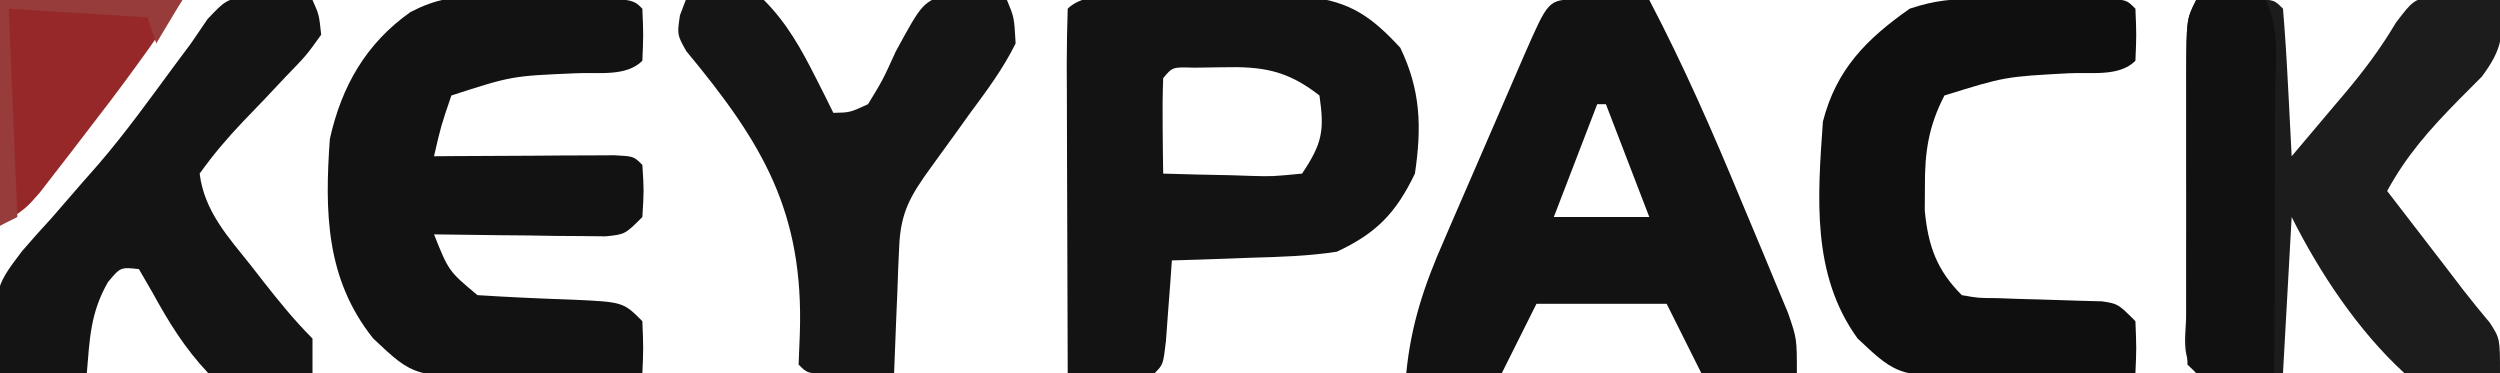 <svg height="43" width="288" xmlns="http://www.w3.org/2000/svg" version="1.1">
<path transform="translate(136.618,-0.24)" fill="#131313" d="M0 0 C2.109 -0.01 4.218 -0.041 6.327 -0.072 C7.673 -0.079 9.02 -0.084 10.366 -0.088 C12.203 -0.102 12.203 -0.102 14.076 -0.116 C18.94 0.408 21.423 2.203 24.694 5.74 C27.057 10.64 27.17 14.892 26.382 20.24 C24.181 24.804 21.936 27.113 17.382 29.24 C14.116 29.736 10.868 29.842 7.569 29.928 C6.244 29.979 6.244 29.979 4.892 30.031 C2.722 30.113 0.552 30.178 -1.618 30.24 C-1.679 31.095 -1.739 31.95 -1.802 32.83 C-1.886 33.935 -1.969 35.04 -2.056 36.178 C-2.137 37.28 -2.218 38.382 -2.302 39.518 C-2.618 42.24 -2.618 42.24 -3.618 43.24 C-5.304 43.312 -6.993 43.324 -8.681 43.303 C-9.6 43.294 -10.519 43.285 -11.466 43.275 C-12.176 43.264 -12.886 43.252 -13.618 43.24 C-13.643 37.277 -13.661 31.314 -13.673 25.351 C-13.678 23.321 -13.685 21.29 -13.694 19.26 C-13.706 16.348 -13.711 13.437 -13.716 10.525 C-13.721 9.612 -13.726 8.698 -13.731 7.757 C-13.732 5.584 -13.68 3.412 -13.618 1.24 C-11.013 -1.365 -3.735 0.01 0 0 Z M-2.618 9.24 C-2.69 11.093 -2.702 12.949 -2.681 14.803 C-2.672 15.815 -2.663 16.827 -2.653 17.869 C-2.642 18.652 -2.63 19.434 -2.618 20.24 C0.007 20.321 2.631 20.381 5.257 20.428 C6.003 20.453 6.75 20.478 7.519 20.504 C9.944 20.57 9.944 20.57 13.382 20.24 C15.698 16.767 15.978 15.326 15.382 11.24 C11.644 8.315 8.807 7.875 4.132 7.99 C2.546 8.013 2.546 8.013 0.929 8.037 C-1.552 7.958 -1.552 7.958 -2.618 9.24 Z"></path>
<path transform="translate(181.504,-0.098)" fill="#121212" d="M0 0 C2.832 0.033 5.664 0.065 8.496 0.098 C12.41 7.569 15.78 15.234 19 23.022 C19.817 24.994 20.646 26.96 21.475 28.926 C21.999 30.189 22.524 31.452 23.047 32.715 C23.518 33.845 23.989 34.976 24.474 36.14 C25.496 39.098 25.496 39.098 25.496 43.098 C21.866 43.098 18.236 43.098 14.496 43.098 C13.176 40.458 11.856 37.818 10.496 35.098 C5.546 35.098 0.596 35.098 -4.504 35.098 C-5.824 37.738 -7.144 40.378 -8.504 43.098 C-12.134 43.098 -15.764 43.098 -19.504 43.098 C-18.955 37.472 -17.43 32.948 -15.16 27.793 C-14.831 27.028 -14.502 26.264 -14.163 25.476 C-13.471 23.873 -12.775 22.271 -12.075 20.671 C-11 18.213 -9.936 15.749 -8.875 13.285 C-8.2 11.725 -7.524 10.165 -6.848 8.605 C-6.528 7.867 -6.208 7.129 -5.879 6.368 C-3.143 0.123 -3.143 0.123 0 0 Z M2.496 12.098 C0.846 16.388 -0.804 20.678 -2.504 25.098 C1.126 25.098 4.756 25.098 8.496 25.098 C6.846 20.808 5.196 16.518 3.496 12.098 C3.166 12.098 2.836 12.098 2.496 12.098 Z"></path>
<path transform="translate(55.484,-0.328)" fill="#121212" d="M0 0 C1.017 0.005 2.034 0.01 3.082 0.016 C4.658 0.047 4.658 0.047 6.266 0.078 C7.332 0.083 8.398 0.088 9.496 0.094 C17.361 0.174 17.361 0.174 18.516 1.328 C18.641 4.328 18.641 4.328 18.516 7.328 C16.641 9.203 13.405 8.636 10.891 8.766 C3.458 9.081 3.458 9.081 -3.484 11.328 C-4.69 14.86 -4.69 14.86 -5.484 18.328 C-4.793 18.323 -4.101 18.318 -3.389 18.312 C-0.275 18.292 2.839 18.278 5.953 18.266 C7.042 18.257 8.13 18.249 9.252 18.24 C10.286 18.237 11.321 18.234 12.387 18.23 C13.345 18.225 14.303 18.22 15.291 18.215 C17.516 18.328 17.516 18.328 18.516 19.328 C18.703 22.266 18.703 22.266 18.516 25.328 C16.516 27.328 16.516 27.328 14.269 27.555 C13.358 27.545 12.447 27.534 11.508 27.523 C10.522 27.517 9.536 27.511 8.52 27.504 C6.971 27.479 6.971 27.479 5.391 27.453 C4.35 27.444 3.31 27.435 2.238 27.426 C-0.336 27.402 -2.91 27.369 -5.484 27.328 C-3.796 31.559 -3.796 31.559 -0.484 34.328 C3.142 34.56 6.763 34.723 10.395 34.846 C16.302 35.114 16.302 35.114 18.516 37.328 C18.641 40.453 18.641 40.453 18.516 43.328 C14.474 43.445 10.433 43.516 6.391 43.578 C5.249 43.612 4.106 43.645 2.93 43.68 C-7.731 43.804 -7.731 43.804 -12.484 39.328 C-17.962 32.485 -18.087 24.717 -17.484 16.328 C-16.134 10.261 -13.308 5.321 -8.194 1.712 C-5.176 0.171 -3.363 -0.034 0 0 Z"></path>
<path transform="translate(253,0)" fill="#1C1C1C" d="M0 0 C1.479 -0.027 2.958 -0.046 4.438 -0.062 C5.261 -0.074 6.085 -0.086 6.934 -0.098 C9 0 9 0 10 1 C10.237 3.859 10.422 6.699 10.562 9.562 C10.606 10.369 10.649 11.175 10.693 12.006 C10.8 14.004 10.9 16.002 11 18 C12.587 16.128 14.17 14.253 15.75 12.375 C16.193 11.853 16.637 11.331 17.094 10.793 C19.333 8.126 21.212 5.643 23 2.625 C25 0 25 0 27.578 -0.586 C28.46 -0.516 29.342 -0.447 30.25 -0.375 C31.588 -0.294 31.588 -0.294 32.953 -0.211 C33.629 -0.141 34.304 -0.072 35 0 C35.449 3.962 35.33 5.554 32.918 8.816 C32.017 9.723 31.116 10.629 30.188 11.562 C26.925 14.882 24.231 17.901 22 22 C22.687 22.892 23.374 23.784 24.082 24.703 C24.992 25.885 25.902 27.068 26.812 28.25 C27.264 28.837 27.716 29.423 28.182 30.027 C29.062 31.172 29.94 32.318 30.815 33.467 C31.788 34.726 32.801 35.954 33.824 37.172 C35 39 35 39 35 43 C30.977 44.14 28.002 44.302 24 43 C18.694 38.15 14.21 31.421 11 25 C10.67 30.94 10.34 36.88 10 43 C2.285 43.098 2.285 43.098 0 43 C-1.892 41.108 -1.129 38.356 -1.139 35.839 C-1.137 34.976 -1.135 34.112 -1.133 33.223 C-1.134 32.341 -1.135 31.459 -1.136 30.551 C-1.136 28.682 -1.135 26.813 -1.13 24.945 C-1.125 22.078 -1.13 19.212 -1.137 16.346 C-1.136 14.534 -1.135 12.722 -1.133 10.91 C-1.136 9.618 -1.136 9.618 -1.139 8.3 C-1.115 2.23 -1.115 2.23 0 0 Z"></path>
<path transform="translate(228.07,-0.133)" fill="#0F0F0F" d="M0 0 C1.468 -0.002 1.468 -0.002 2.965 -0.004 C3.984 -0 5.004 0.004 6.055 0.008 C7.082 0.004 8.109 0 9.168 -0.004 C10.144 -0.003 11.12 -0.001 12.125 0 C13.022 0.001 13.92 0.002 14.844 0.003 C16.93 0.133 16.93 0.133 17.93 1.133 C18.055 4.133 18.055 4.133 17.93 7.133 C16.055 9.008 12.819 8.441 10.305 8.57 C2.907 8.966 2.907 8.966 -4.07 11.133 C-5.907 14.682 -6.343 17.667 -6.32 21.633 C-6.325 22.551 -6.331 23.468 -6.336 24.414 C-5.94 28.468 -4.961 31.242 -2.07 34.133 C-0.169 34.469 -0.169 34.469 1.992 34.477 C3.187 34.521 3.187 34.521 4.406 34.566 C5.239 34.588 6.072 34.61 6.93 34.633 C8.576 34.676 10.222 34.728 11.867 34.789 C12.598 34.808 13.329 34.826 14.082 34.846 C15.93 35.133 15.93 35.133 17.93 37.133 C18.055 40.258 18.055 40.258 17.93 43.133 C13.722 43.249 9.514 43.32 5.305 43.383 C3.52 43.433 3.52 43.433 1.699 43.484 C-9.31 43.607 -9.31 43.607 -14.07 39.133 C-19.408 31.771 -18.683 22.829 -18.07 14.133 C-16.519 8.112 -13.06 4.636 -8.07 1.133 C-5.093 0.14 -3.108 0.004 0 0 Z"></path>
<path transform="translate(28.578,-0.488)" fill="#141414" d="M0 0 C1.323 0.087 1.323 0.087 2.672 0.176 C3.564 0.221 4.456 0.266 5.375 0.312 C6.05 0.371 6.726 0.429 7.422 0.488 C8.18 2.184 8.18 2.184 8.422 4.488 C6.727 6.855 6.727 6.855 4.297 9.363 C3.472 10.24 2.647 11.116 1.797 12.02 C1.013 12.834 0.229 13.649 -0.578 14.488 C-2.441 16.451 -3.998 18.277 -5.578 20.488 C-5.037 24.844 -2.291 27.782 0.359 31.113 C0.815 31.699 1.271 32.284 1.74 32.887 C3.548 35.195 5.347 37.413 7.422 39.488 C7.422 40.808 7.422 42.128 7.422 43.488 C3.21 44.246 -0.401 44.53 -4.578 43.488 C-7.327 40.56 -9.126 37.629 -11.055 34.113 C-11.809 32.814 -11.809 32.814 -12.578 31.488 C-14.699 31.257 -14.699 31.257 -16.141 32.988 C-18.152 36.487 -18.244 39.478 -18.578 43.488 C-21.878 43.488 -25.178 43.488 -28.578 43.488 C-29.373 33.829 -29.373 33.829 -26.051 29.434 C-24.938 28.14 -23.8 26.867 -22.641 25.613 C-21.443 24.236 -20.248 22.857 -19.055 21.477 C-18.463 20.806 -17.872 20.135 -17.263 19.444 C-14.124 15.8 -11.333 11.91 -8.48 8.039 C-7.539 6.776 -7.539 6.776 -6.578 5.488 C-5.945 4.56 -5.312 3.632 -4.66 2.676 C-2.578 0.488 -2.578 0.488 0 0 Z"></path>
<path transform="translate(79,0)" fill="#151515" d="M0 0 C3.157 -0.568 5.865 -0.762 9 0 C11.657 2.657 13.315 5.663 15 9 C15.383 9.758 15.766 10.516 16.16 11.297 C16.576 12.14 16.576 12.14 17 13 C18.915 12.964 18.915 12.964 21 12 C22.693 9.223 22.693 9.223 24.188 5.938 C27.296 0.228 27.296 0.228 30.453 -0.793 C32.743 -0.753 34.778 -0.544 37 0 C37.832 1.992 37.832 1.992 38 5 C36.555 7.939 34.632 10.498 32.688 13.125 C32.175 13.84 31.663 14.556 31.135 15.293 C30.181 16.624 29.221 17.95 28.253 19.27 C25.888 22.536 24.747 24.442 24.586 28.449 C24.547 29.297 24.509 30.144 24.469 31.018 C24.422 32.339 24.422 32.339 24.375 33.688 C24.336 34.58 24.298 35.473 24.258 36.393 C24.164 38.595 24.078 40.797 24 43 C22.354 43.027 20.708 43.046 19.062 43.062 C18.146 43.074 17.229 43.086 16.285 43.098 C14 43 14 43 13 42 C13.07 40.225 13.07 40.225 13.141 38.414 C13.602 24.427 8.883 16.511 0.064 5.897 C-1 4 -1 4 -0.669 1.758 C-0.338 0.888 -0.338 0.888 0 0 Z"></path>
<path transform="translate(253,0)" fill="#111111" d="M0 0 C2.64 0 5.28 0 8 0 C9.718 3.436 9.12 7.384 9.098 11.164 C9.096 12.071 9.095 12.978 9.093 13.913 C9.088 16.817 9.075 19.721 9.062 22.625 C9.057 24.591 9.053 26.557 9.049 28.523 C9.038 33.349 9.021 38.174 9 43 C7.521 43.027 6.042 43.046 4.562 43.062 C3.739 43.074 2.915 43.086 2.066 43.098 C0 43 0 43 -1 42 C-1.101 39.066 -1.14 36.157 -1.133 33.223 C-1.134 32.341 -1.135 31.459 -1.136 30.551 C-1.136 28.682 -1.135 26.813 -1.13 24.945 C-1.125 22.078 -1.13 19.212 -1.137 16.346 C-1.136 14.534 -1.135 12.722 -1.133 10.91 C-1.136 9.618 -1.136 9.618 -1.139 8.3 C-1.115 2.23 -1.115 2.23 0 0 Z"></path>
<path transform="translate(0,0)" fill="#972829" d="M0 0 C6.93 0 13.86 0 21 0 C17.485 5.272 13.818 10.254 9.938 15.25 C9.313 16.065 8.688 16.879 8.045 17.719 C7.441 18.497 6.837 19.276 6.215 20.078 C5.669 20.784 5.124 21.489 4.562 22.216 C3 24 3 24 0 26 C0 17.42 0 8.84 0 0 Z"></path>
<path transform="translate(0,0)" fill="#983C3B" d="M0 0 C6.93 0 13.86 0 21 0 C20.01 1.65 19.02 3.3 18 5 C17.67 4.01 17.34 3.02 17 2 C11.72 1.67 6.44 1.34 1 1 C1.33 8.92 1.66 16.84 2 25 C1.34 25.33 0.68 25.66 0 26 C0 17.42 0 8.84 0 0 Z"></path>
</svg>
